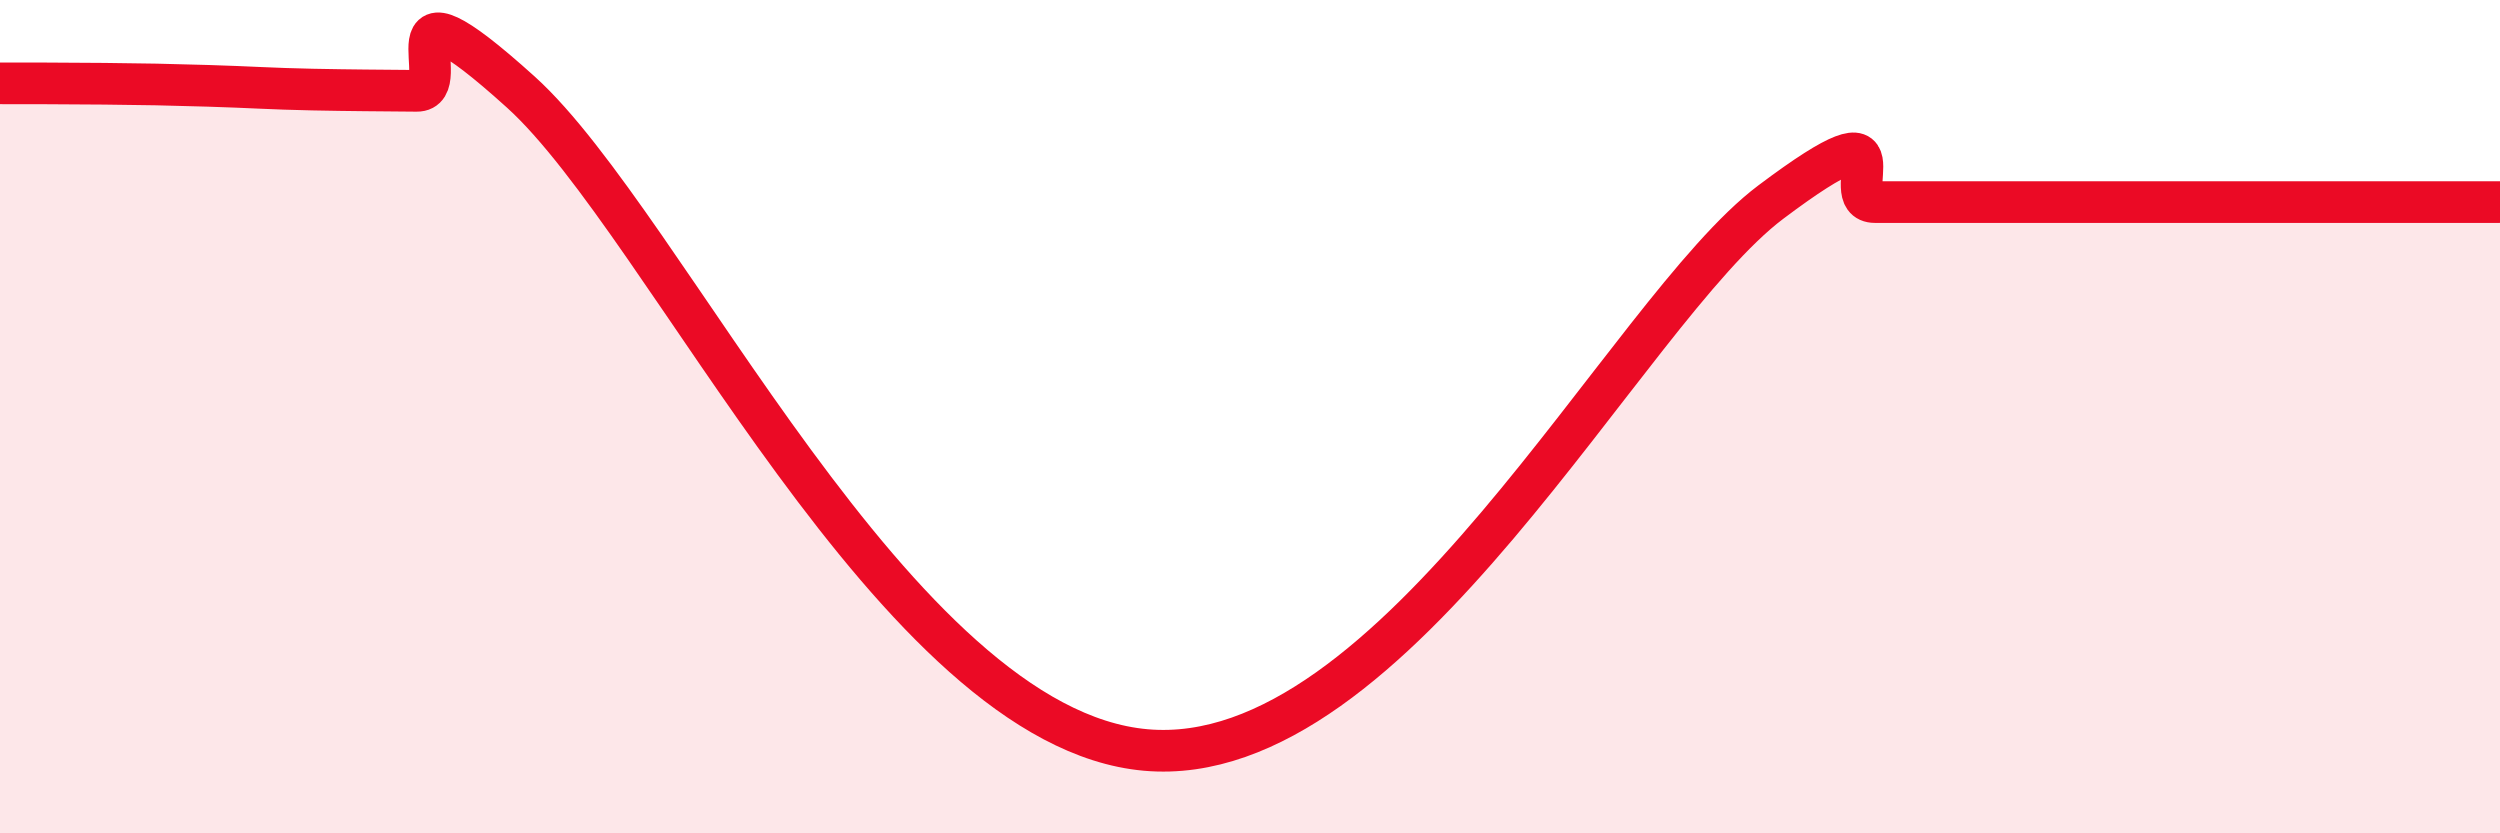 
    <svg width="60" height="20" viewBox="0 0 60 20" xmlns="http://www.w3.org/2000/svg">
      <path
        d="M 0,2 C 0.5,2 1.5,2 2.5,2.01 C 3.5,2.02 4,2.03 5,2.06 C 6,2.09 6.5,2.13 7.5,2.15 C 8.5,2.17 9,2.17 10,2.18 C 11,2.19 9,-0.95 12.5,2.21 C 16,5.37 21.5,17.47 27.5,18 C 33.5,18.53 39,7.48 42.5,4.85 C 46,2.22 44,4.85 45,4.85 C 46,4.85 46.5,4.85 47.5,4.85 C 48.5,4.85 49,4.85 50,4.85 C 51,4.85 51.5,4.85 52.5,4.85 C 53.5,4.85 53.5,4.85 55,4.85 C 56.5,4.85 59,4.85 60,4.85L60 20L0 20Z"
        fill="#EB0A25"
        opacity="0.1"
        stroke-linecap="round"
        stroke-linejoin="round"
      />
      <path
        d="M 0,2 C 0.5,2 1.5,2 2.5,2.01 C 3.5,2.02 4,2.03 5,2.06 C 6,2.09 6.5,2.13 7.5,2.15 C 8.5,2.17 9,2.17 10,2.18 C 11,2.19 9,-0.95 12.5,2.21 C 16,5.37 21.5,17.47 27.5,18 C 33.5,18.53 39,7.48 42.5,4.85 C 46,2.22 44,4.85 45,4.85 C 46,4.85 46.5,4.85 47.5,4.85 C 48.5,4.85 49,4.85 50,4.85 C 51,4.85 51.5,4.85 52.5,4.85 C 53.5,4.85 53.5,4.85 55,4.85 C 56.5,4.85 59,4.85 60,4.85"
        stroke="#EB0A25"
        stroke-width="1"
        fill="none"
        stroke-linecap="round"
        stroke-linejoin="round"
      />
    </svg>
  